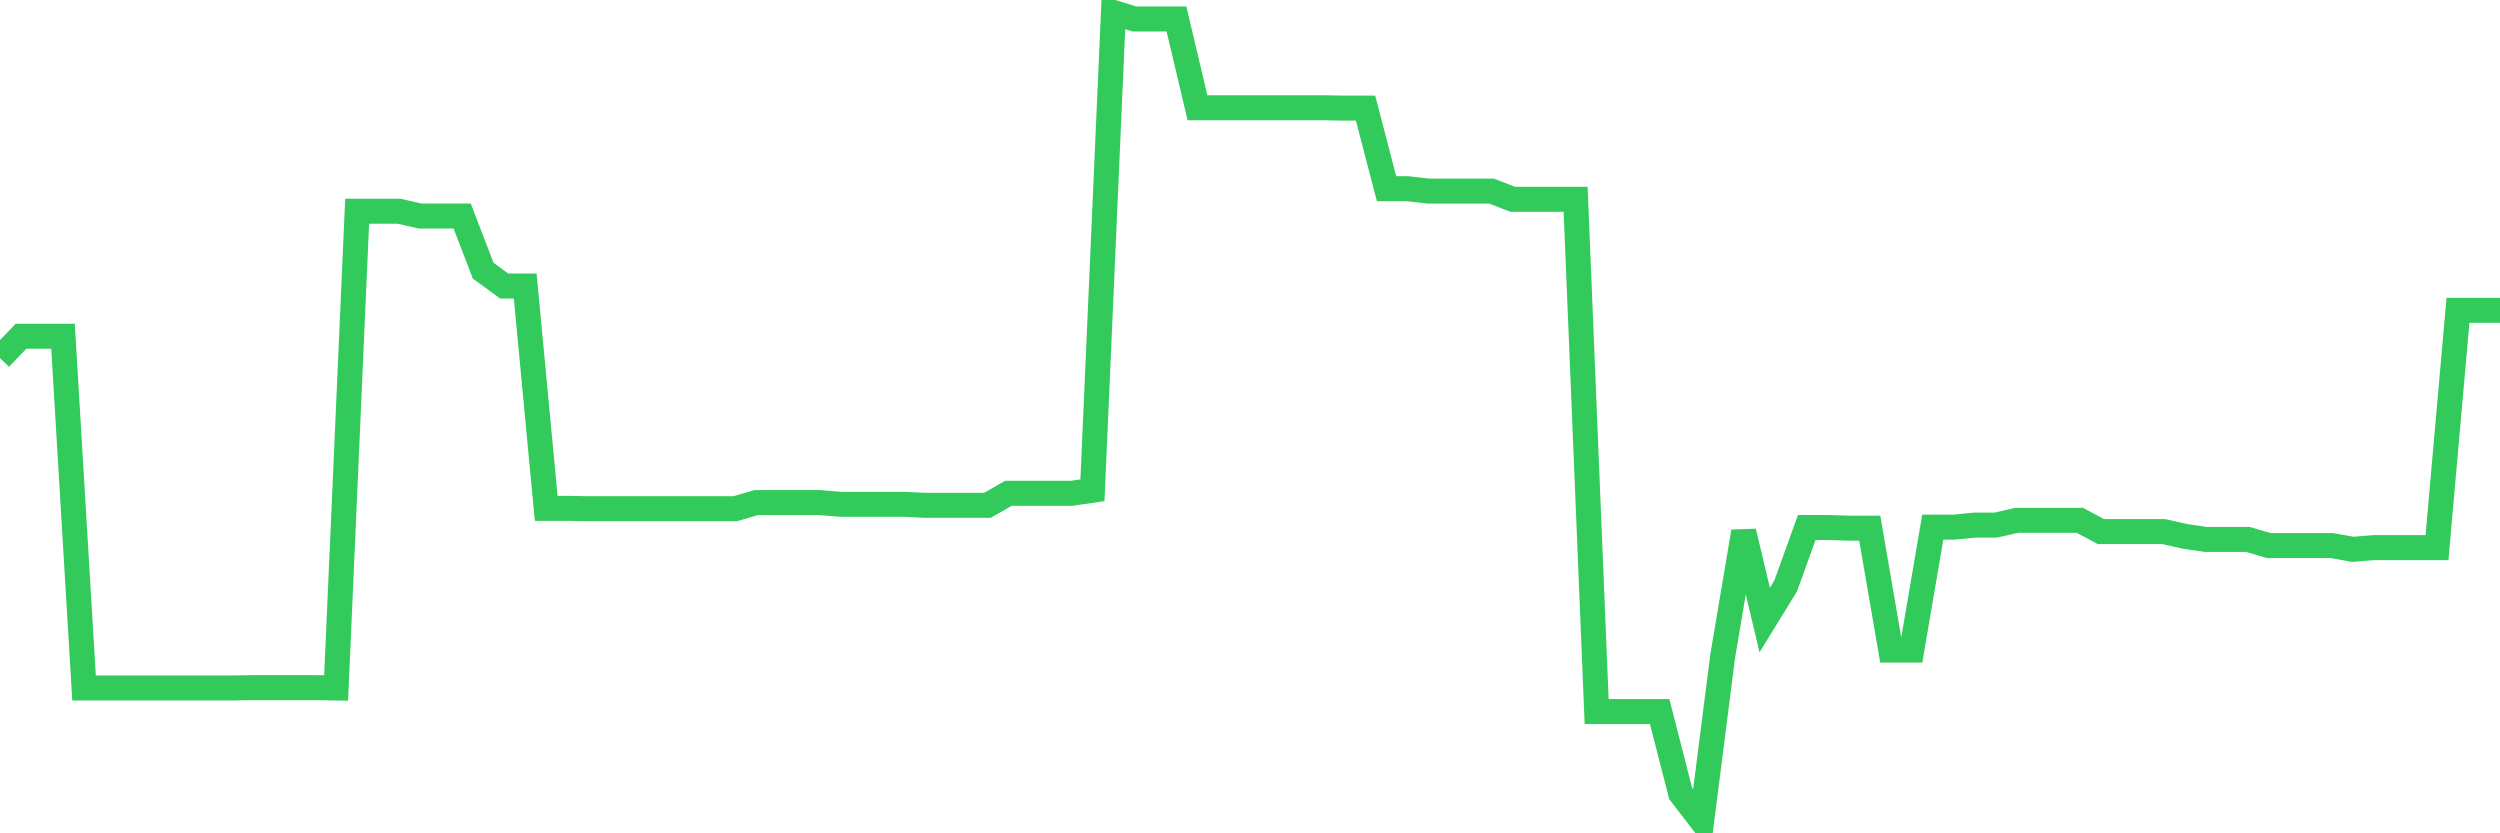 <svg
  xmlns="http://www.w3.org/2000/svg"
  xmlns:xlink="http://www.w3.org/1999/xlink"
  width="120"
  height="40"
  viewBox="0 0 120 40"
  preserveAspectRatio="none"
>
  <polyline
    points="0,17.189 1.008,16.14 2.017,16.14 3.025,16.14 4.034,33.023 5.042,33.023 6.05,33.023 7.059,33.023 8.067,33.023 9.076,33.023 10.084,33.023 11.092,33.023 12.101,33.007 13.109,33.007 14.118,33.007 15.126,33.007 16.134,33.023 17.143,10.14 18.151,10.14 19.16,10.14 20.168,10.37 21.176,10.37 22.185,10.37 23.193,12.992 24.202,13.73 25.21,13.73 26.218,24.401 27.227,24.401 28.235,24.418 29.244,24.418 30.252,24.418 31.261,24.418 32.269,24.418 33.277,24.418 34.286,24.418 35.294,24.418 36.303,24.123 37.311,24.123 38.319,24.123 39.328,24.123 40.336,24.205 41.345,24.205 42.353,24.205 43.361,24.205 44.37,24.254 45.378,24.254 46.387,24.254 47.395,24.254 48.403,23.68 49.412,23.68 50.42,23.68 51.429,23.68 52.437,23.532 53.445,0.6 54.454,0.911 55.462,0.911 56.471,0.911 57.479,5.173 58.487,5.173 59.496,5.173 60.504,5.173 61.513,5.173 62.521,5.173 63.529,5.173 64.538,5.19 65.546,5.19 66.555,9.058 67.563,9.058 68.571,9.173 69.58,9.173 70.588,9.173 71.597,9.173 72.605,9.566 73.613,9.566 74.622,9.566 75.63,9.566 76.639,34.155 77.647,34.155 78.655,34.155 79.664,34.155 80.672,38.089 81.681,39.4 82.689,31.499 83.697,25.516 84.706,29.761 85.714,28.122 86.723,25.319 87.731,25.319 88.739,25.352 89.748,25.352 90.756,31.204 91.765,31.204 92.773,25.303 93.782,25.303 94.79,25.204 95.798,25.204 96.807,24.975 97.815,24.975 98.824,24.975 99.832,24.975 100.84,25.516 101.849,25.516 102.857,25.516 103.866,25.516 104.874,25.745 105.882,25.893 106.891,25.893 107.899,25.893 108.908,26.188 109.916,26.188 110.924,26.188 111.933,26.188 112.941,26.368 113.95,26.286 114.958,26.286 115.966,26.286 116.975,26.286 117.983,14.894 118.992,14.894 120,14.894"
    fill="none"
    stroke="#32ca5b"
    stroke-width="1.2"
  >
  </polyline>
</svg>